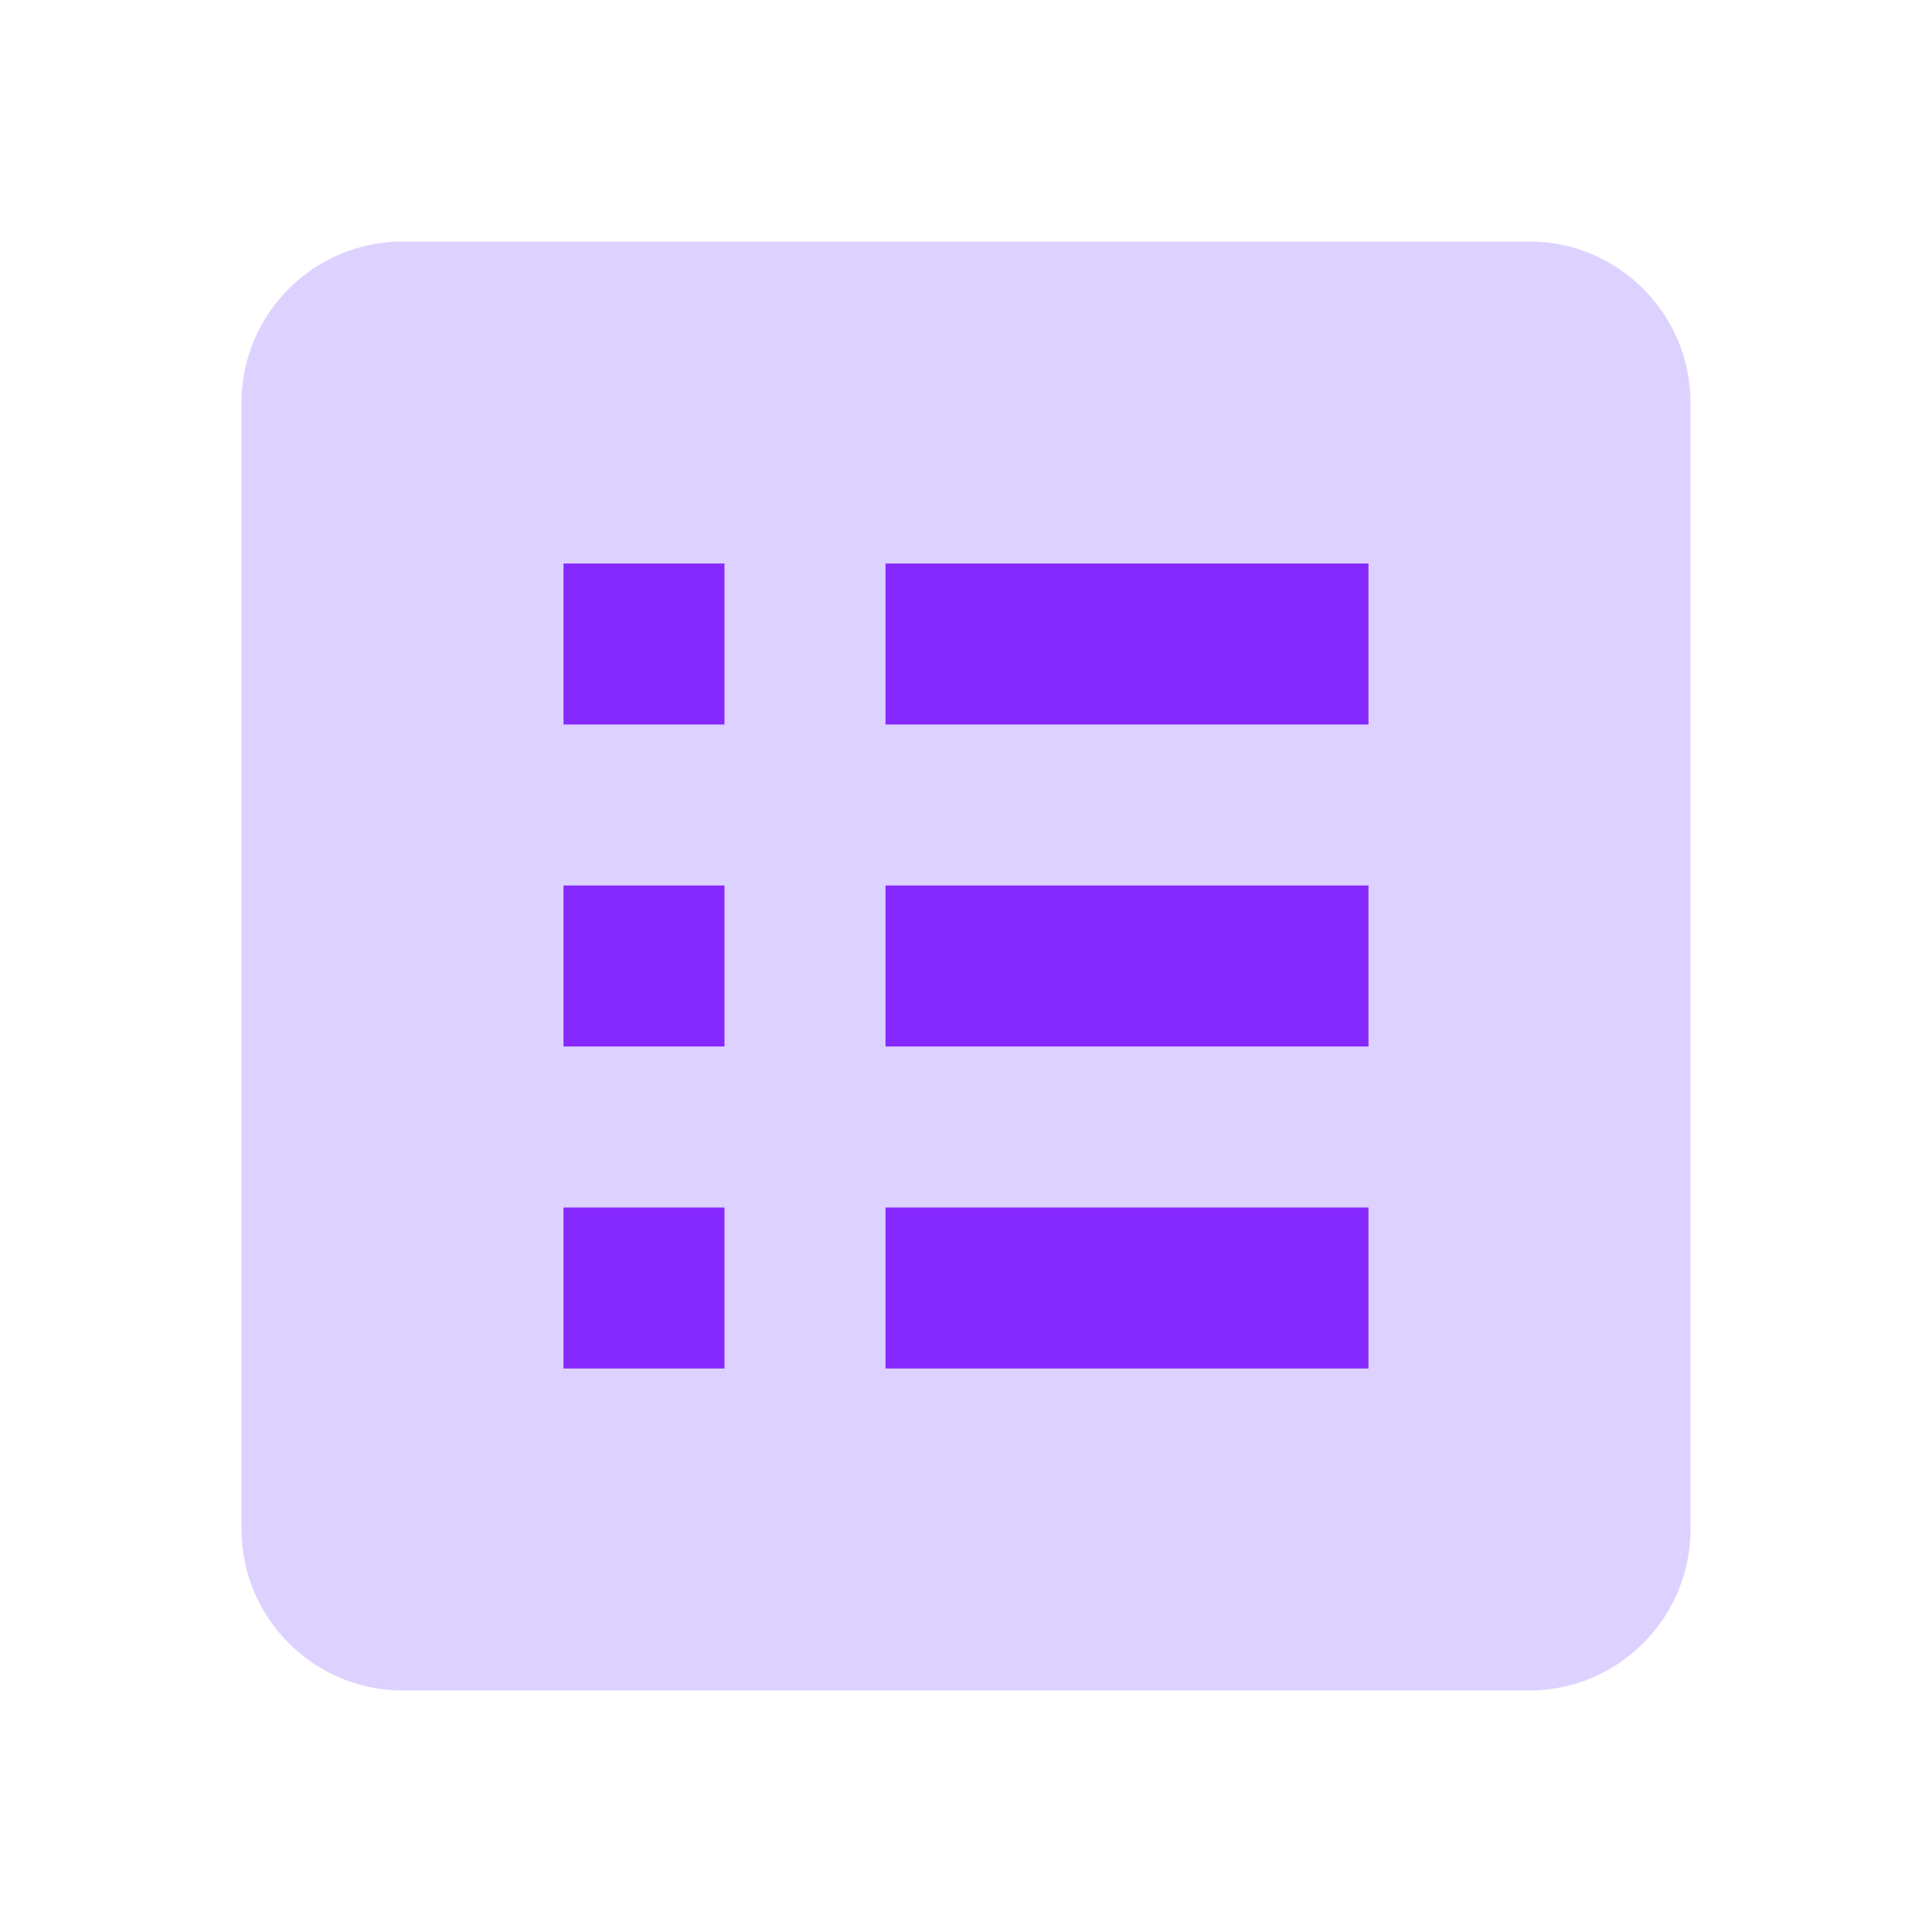 <svg width="512" height="512" viewBox="0 0 512 512" fill="none" xmlns="http://www.w3.org/2000/svg">
<path d="M405.333 64H106.667C83.2 64 64 83.2 64 106.667V405.333C64 428.8 83.2 448 106.667 448H405.333C428.8 448 448 428.8 448 405.333V106.667C448 83.2 428.8 64 405.333 64Z" fill="#DDD2FF"/>
<path d="M149.333 149.332H192V191.999H149.333V149.332ZM149.333 234.665H192V277.332H149.333V234.665ZM149.333 319.999H192V362.665H149.333V319.999ZM362.667 362.665H234.667V319.999H362.667V362.665ZM362.667 277.332H234.667V234.665H362.667V277.332ZM362.667 191.999H234.667V149.332H362.667V191.999Z" fill="#8629FF"/>
</svg>
